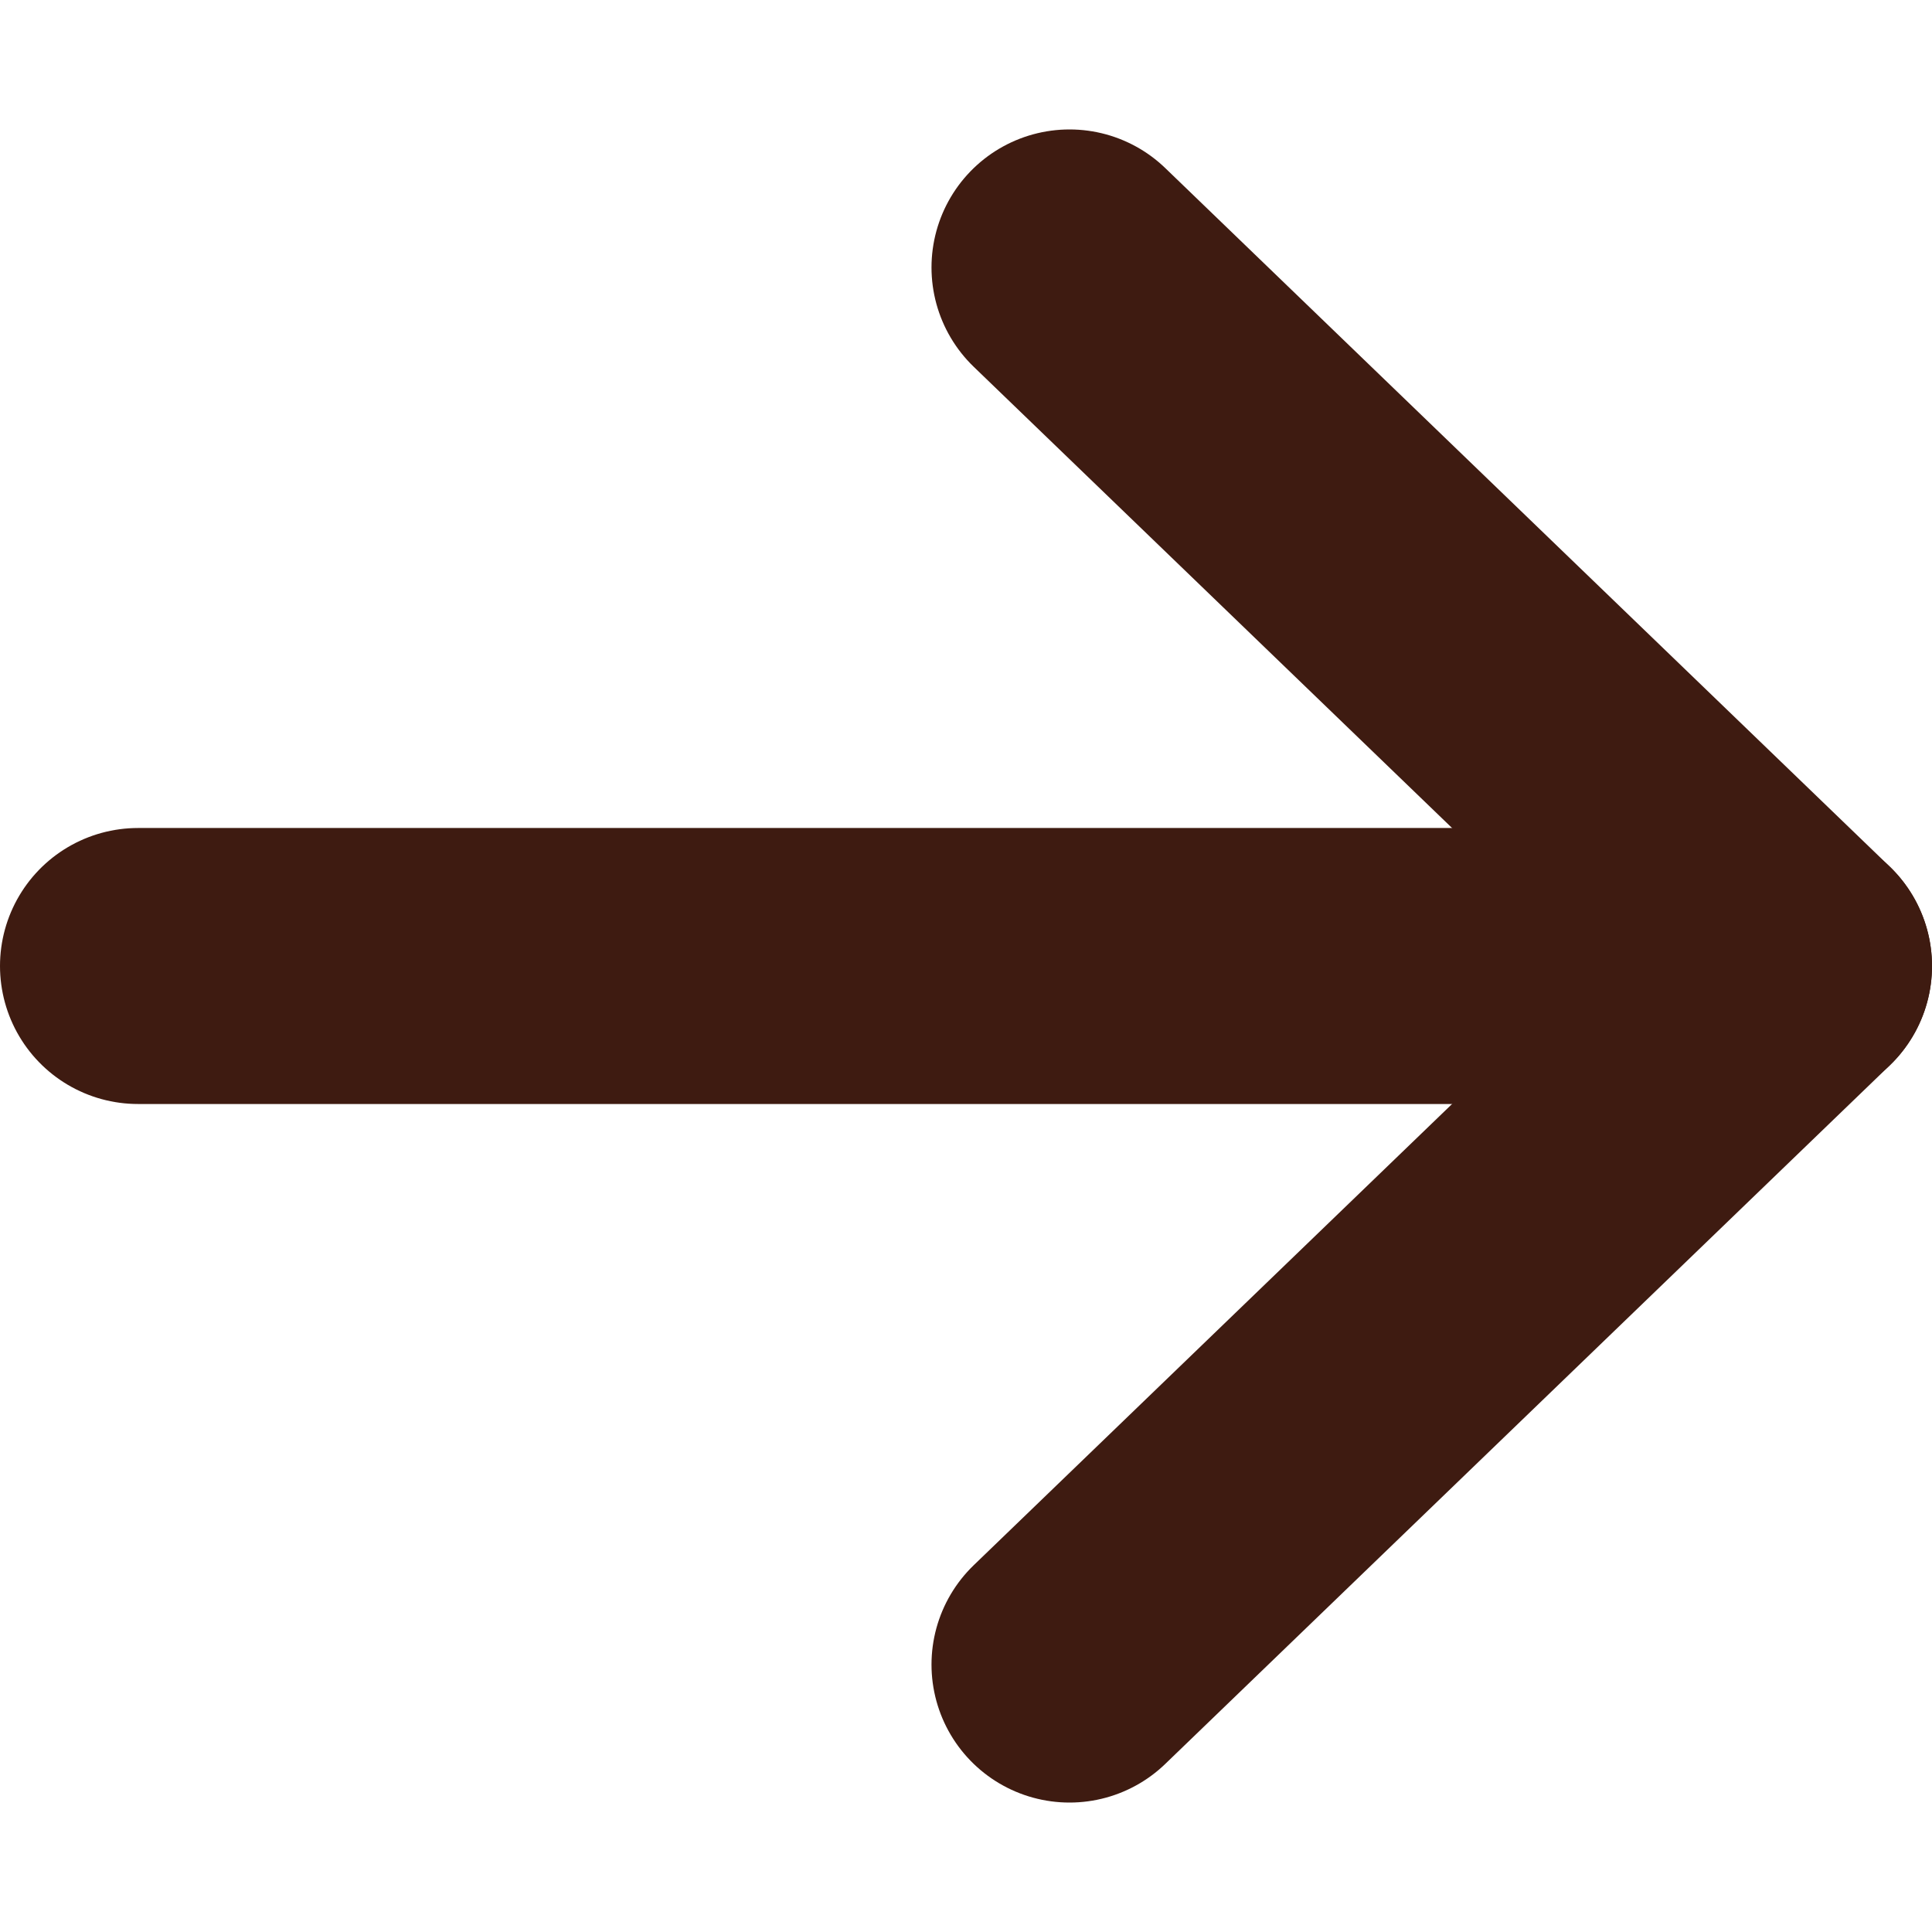 <svg width="14" height="14" viewBox="0 0 14 14" fill="none" xmlns="http://www.w3.org/2000/svg">
<path d="M7.75 12.062L13 7L7.75 1.938" stroke="#3E1B11" stroke-width="2" stroke-miterlimit="16" stroke-linecap="round" stroke-linejoin="round"/>
<path d="M13 7H1" stroke="#3E1B11" stroke-width="2" stroke-miterlimit="16" stroke-linecap="round" stroke-linejoin="round"/>
</svg>
